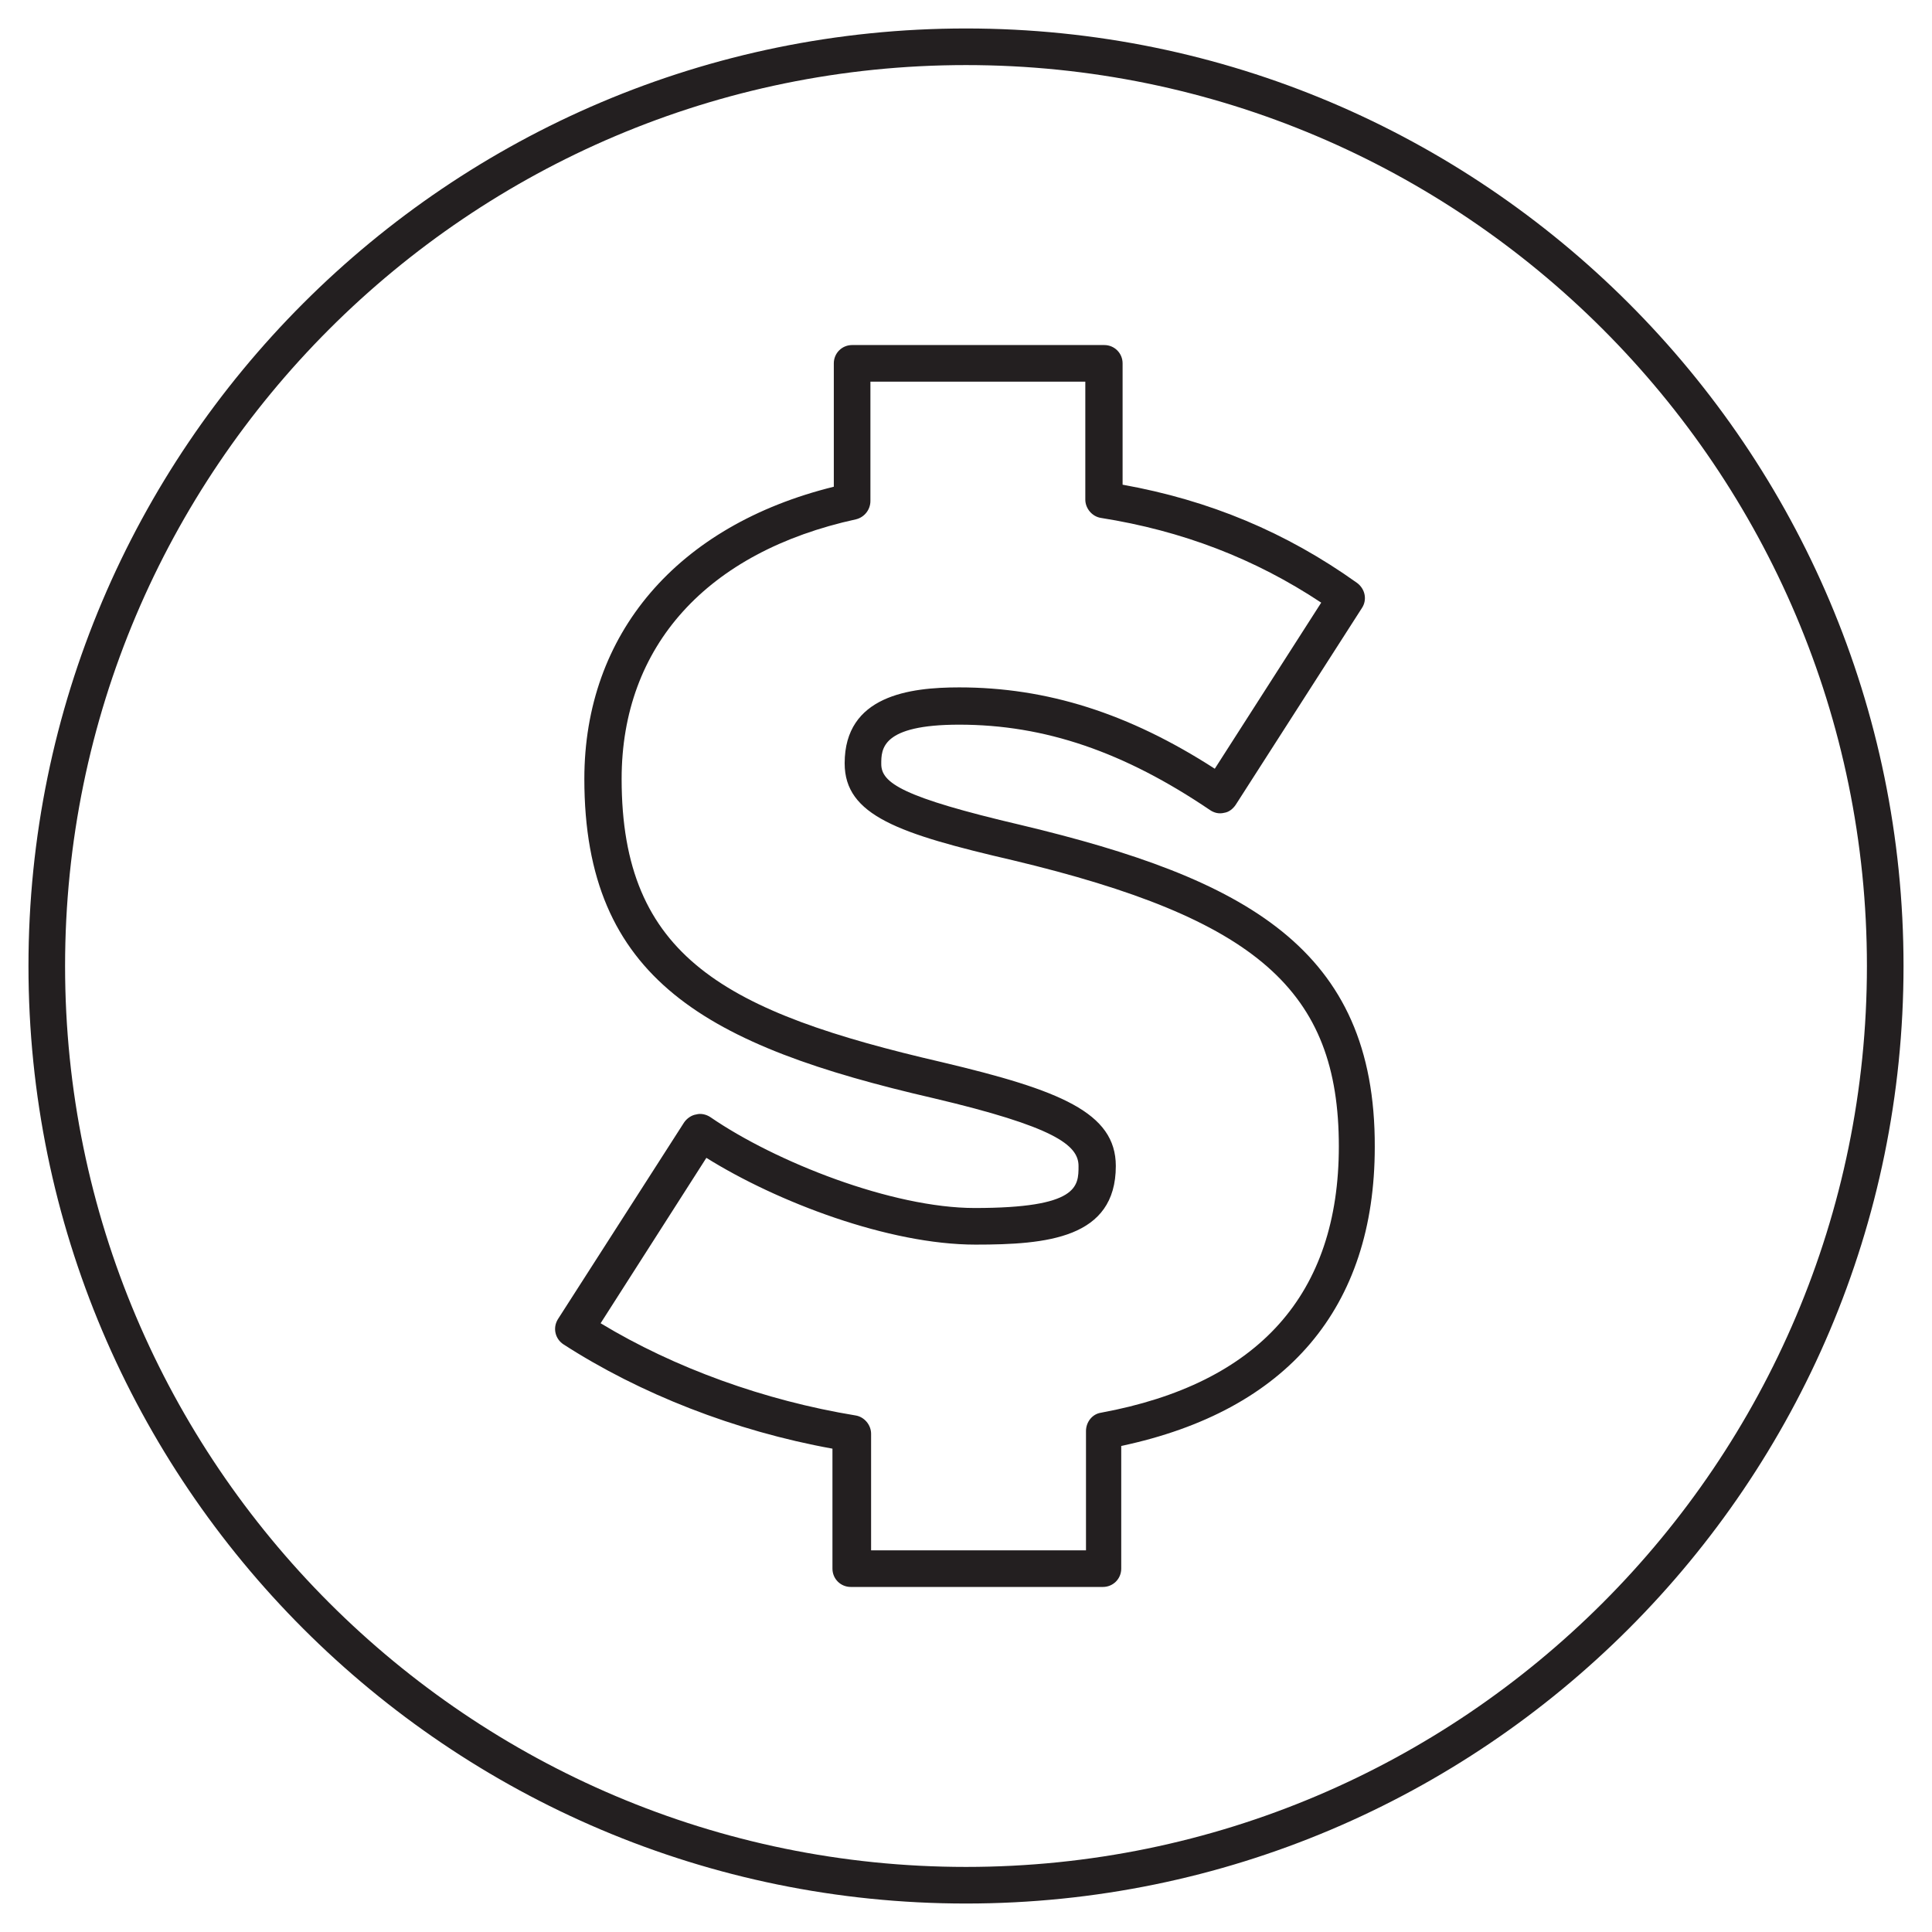 <?xml version="1.0" encoding="utf-8"?>
<!-- Generator: Adobe Illustrator 28.1.0, SVG Export Plug-In . SVG Version: 6.00 Build 0)  -->
<svg version="1.1" id="Layer_1" xmlns="http://www.w3.org/2000/svg" xmlns:xlink="http://www.w3.org/1999/xlink" x="0px" y="0px"
	 viewBox="0 0 285 285" style="enable-background:new 0 0 285 285;" xml:space="preserve">
<style type="text/css">
	.st0{fill:#231F20;}
</style>
<g>
	<path class="st0" d="M142.5,4.2C66.2,4.2,4.2,66.2,4.2,142.5s62,138.3,138.3,138.3s138.3-62,138.3-138.3S218.8,4.2,142.5,4.2z
		 M142.5,275.4c-73.3,0-132.9-59.6-132.9-132.9S69.2,9.6,142.5,9.6s132.9,59.6,132.9,132.9S215.8,275.4,142.5,275.4z"/>
	<path class="st0" d="M150.6,121.7c-17.5-4.1-20.6-6.2-20.6-9c0-2.2,0-5.8,11.5-5.8c12.6,0,24.3,4,37,12.6c0.6,0.4,1.3,0.6,2.1,0.4
		c0.7-0.1,1.3-0.6,1.7-1.2l18.6-29c0.8-1.2,0.5-2.8-0.7-3.7c-10.5-7.5-21.8-12.2-34.6-14.5V53.6c0-1.5-1.2-2.7-2.7-2.7h-37.2
		c-1.5,0-2.7,1.2-2.7,2.7v18.2c-23.1,5.7-36.8,21.7-36.8,43.1c0,29.6,18.1,39.4,51.5,47.1c17.8,4.2,21.4,6.9,21.4,10
		c0,3,0,6.2-15.3,6.2c-12.2,0-29.4-6.8-39-13.4c-0.6-0.4-1.4-0.6-2.1-0.4c-0.7,0.1-1.4,0.6-1.8,1.2l-18.6,29
		c-0.8,1.3-0.4,2.9,0.8,3.7c11.3,7.3,25.3,12.8,39.7,15.4v17.7c0,1.5,1.2,2.7,2.7,2.7h37.2c1.5,0,2.7-1.2,2.7-2.7v-18.1
		c24.5-5.2,37.4-20.4,37.4-44.1C202.9,139.9,183.7,129.6,150.6,121.7z M162.4,208.4c-1.3,0.2-2.2,1.4-2.2,2.7v17.6h-31.7h0v-17.2
		c0-1.3-1-2.5-2.3-2.7c-13.4-2.2-26.7-7-37.6-13.6l15.6-24.4c10.4,6.5,26.9,12.8,39.7,12.8c10.5,0,20.7-0.9,20.7-11.6
		c0-7.9-8.3-11.2-25.6-15.3c-32-7.4-47.3-15.5-47.3-41.8c0-19.6,12.6-33.5,34.6-38.3c1.2-0.3,2.1-1.4,2.1-2.7V56.3h31.7v17.4
		c0,1.3,1,2.5,2.3,2.7c12,1.9,22.7,6,32.5,12.5l-15.7,24.5c-12.7-8.2-24.8-12-37.7-12c-7.3,0-16.9,1.2-16.9,11.2
		c0,7.7,8,10.4,24.8,14.3c36,8.6,48.1,19.2,48.1,42.2C197.5,190.9,185.7,204.1,162.4,208.4z"/>
</g>
</svg>
